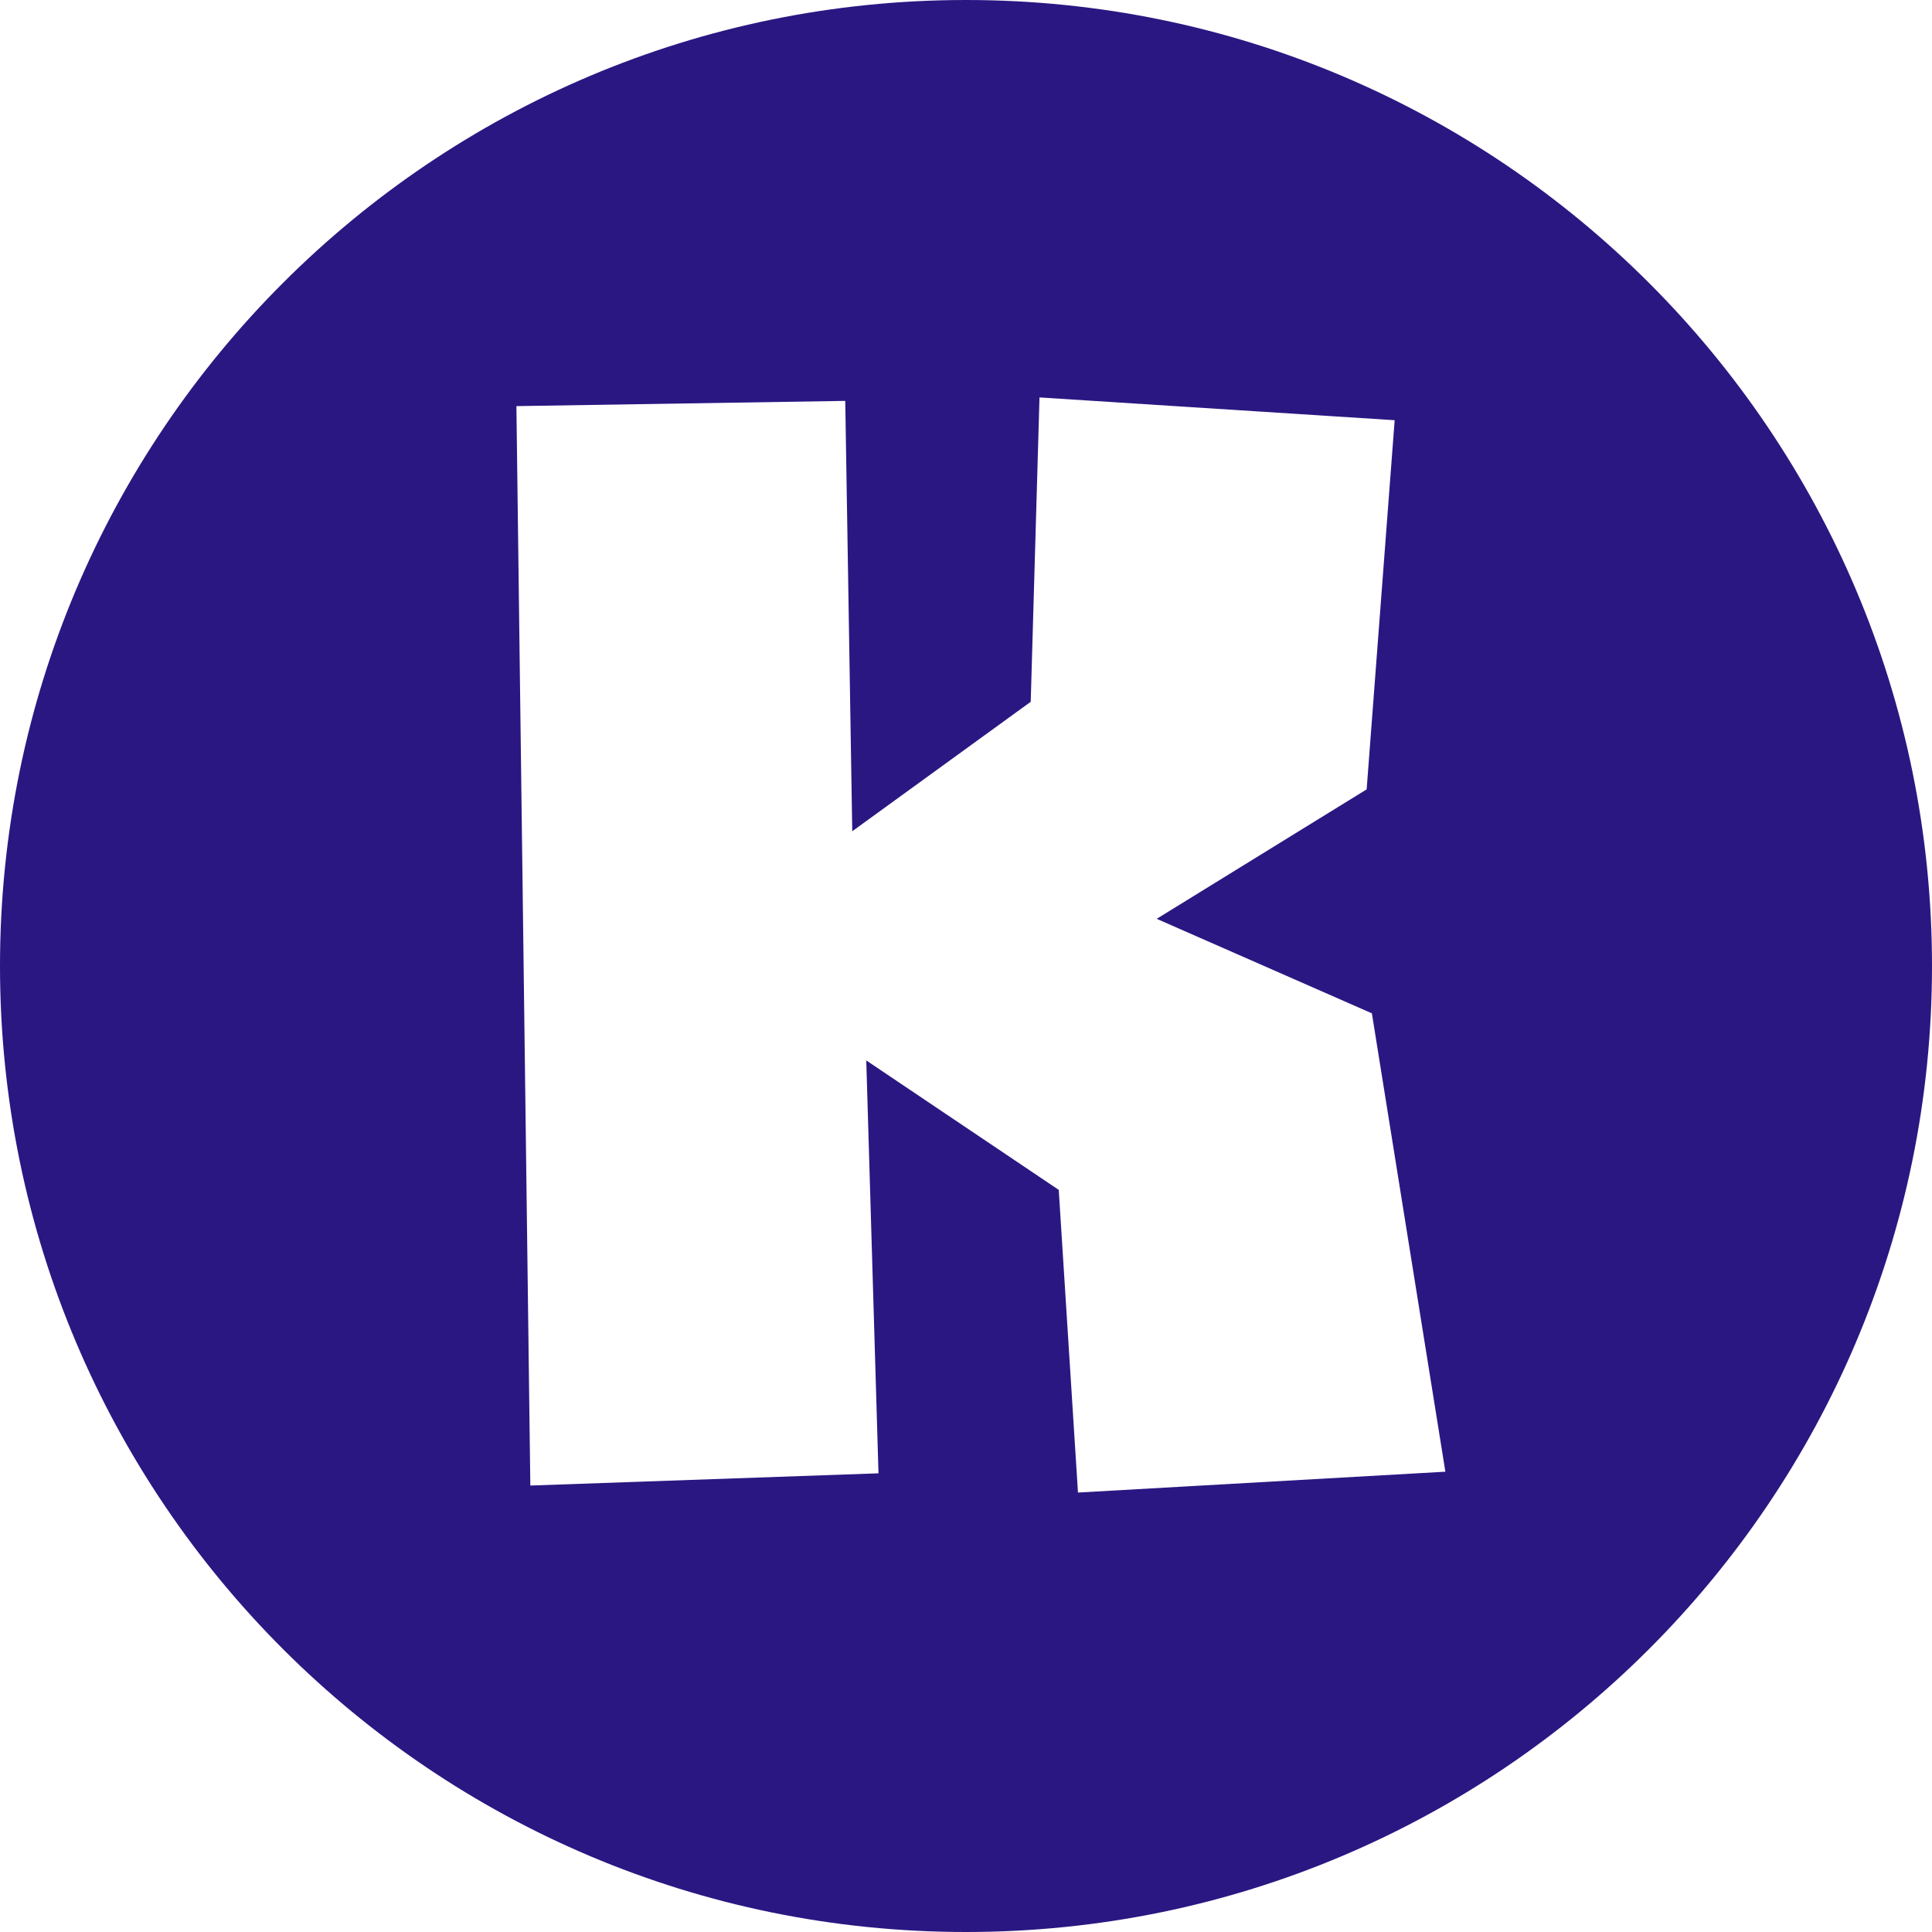 <svg role="img" width="32px" height="32px" viewBox="0 0 24 24" xmlns="http://www.w3.org/2000/svg"><title>Konva</title><path fill="#2b1782" d="M12 0C5.373 0 0 5.373 0 12s5.373 12 12 12 12-5.373 12-12S18.627 0 12 0zm1.391 18.541-.239-3.76-2.391-1.608.152 5.129-4.325.152-.173-13.409L10.5 4.98l.087 5.346 2.217-1.608.109-3.781 4.412.283-.348 4.586-2.608 1.608 2.673 1.174.913 5.694-4.564.259z"/></svg>